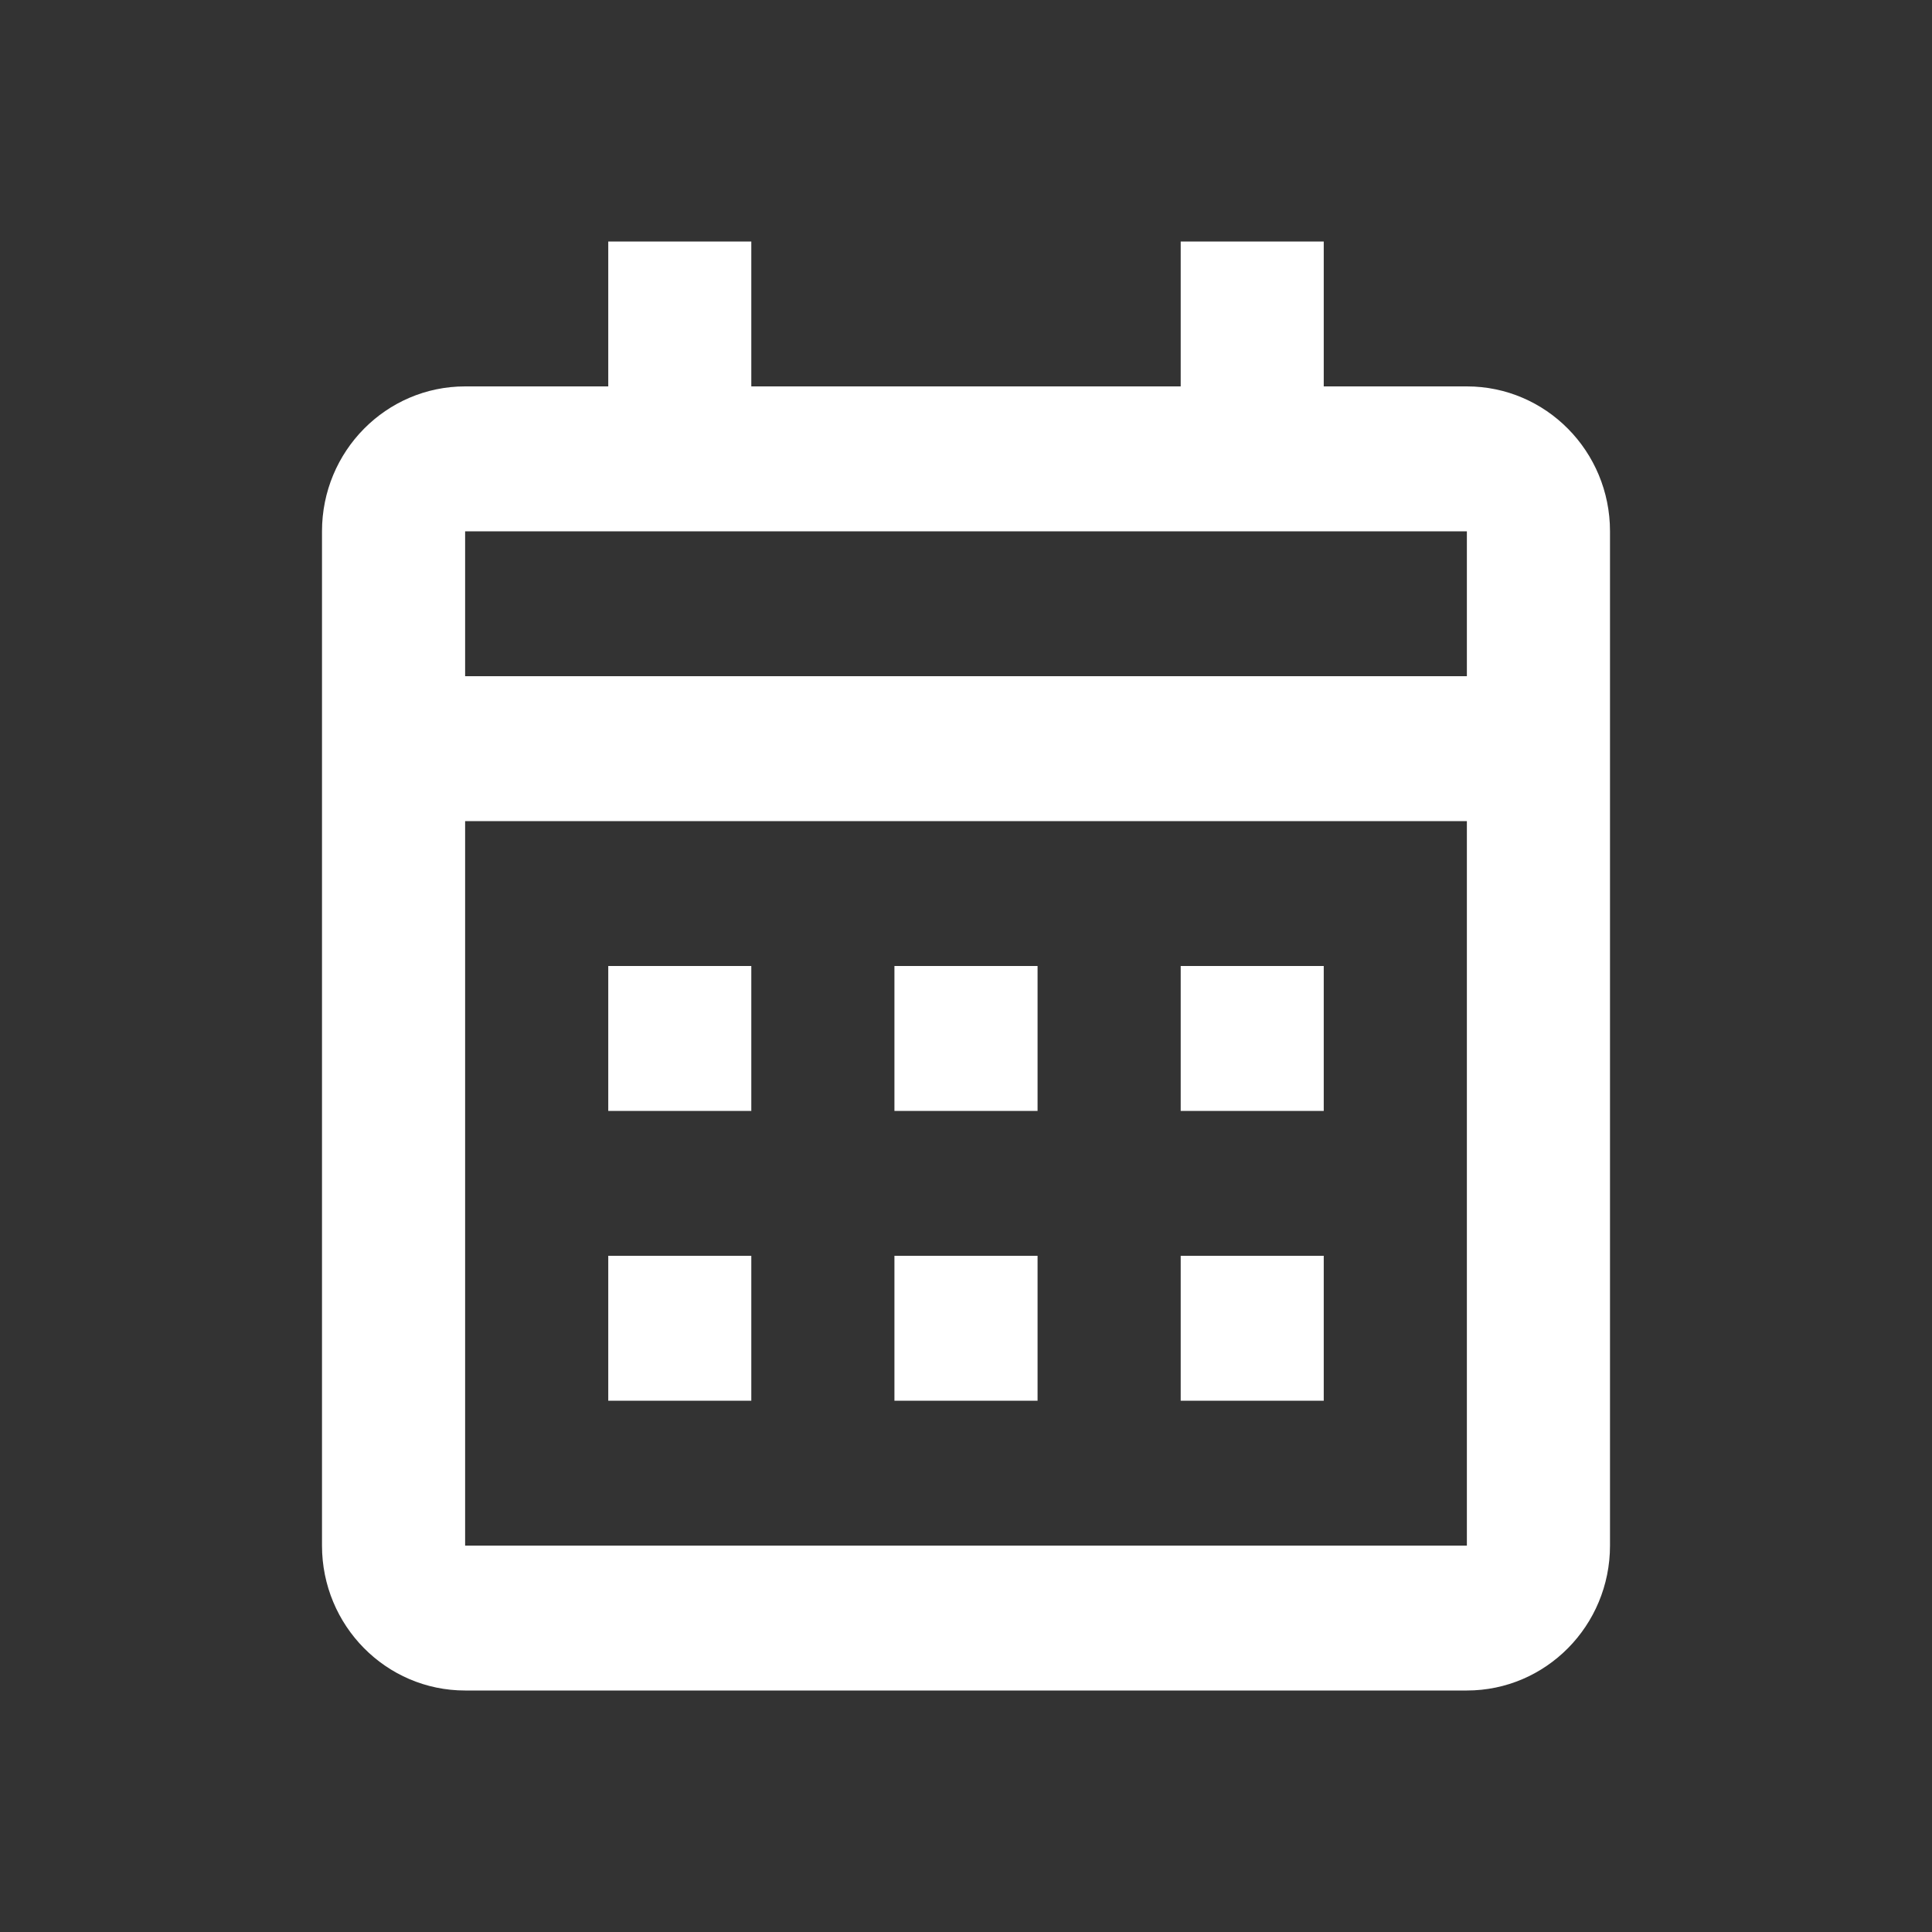 <svg width="24" height="24" viewBox="0 0 24 24" fill="none" xmlns="http://www.w3.org/2000/svg">
<rect x="0" y="0" width="24" height="24" fill="#333333" stroke="none"/>
<path d="M18.222 21H5.778C4.796 21 4 20.194 4 19.2V6.6C4 5.606 4.796 4.8 5.778 4.8H7.556V3H9.333V4.8H14.667V3H16.444V4.8H18.222C19.204 4.8 20 5.606 20 6.6V19.2C20 20.194 19.204 21 18.222 21ZM5.778 10.2V19.2H18.222V10.2H5.778ZM5.778 6.6V8.4H18.222V6.6H5.778ZM16.444 17.4H14.667V15.6H16.444V17.4ZM12.889 17.4H11.111V15.6H12.889V17.4ZM9.333 17.4H7.556V15.6H9.333V17.4ZM16.444 13.8H14.667V12H16.444V13.8ZM12.889 13.8H11.111V12H12.889V13.8ZM9.333 13.8H7.556V12H9.333V13.8Z" fill="white"/>
</svg>
